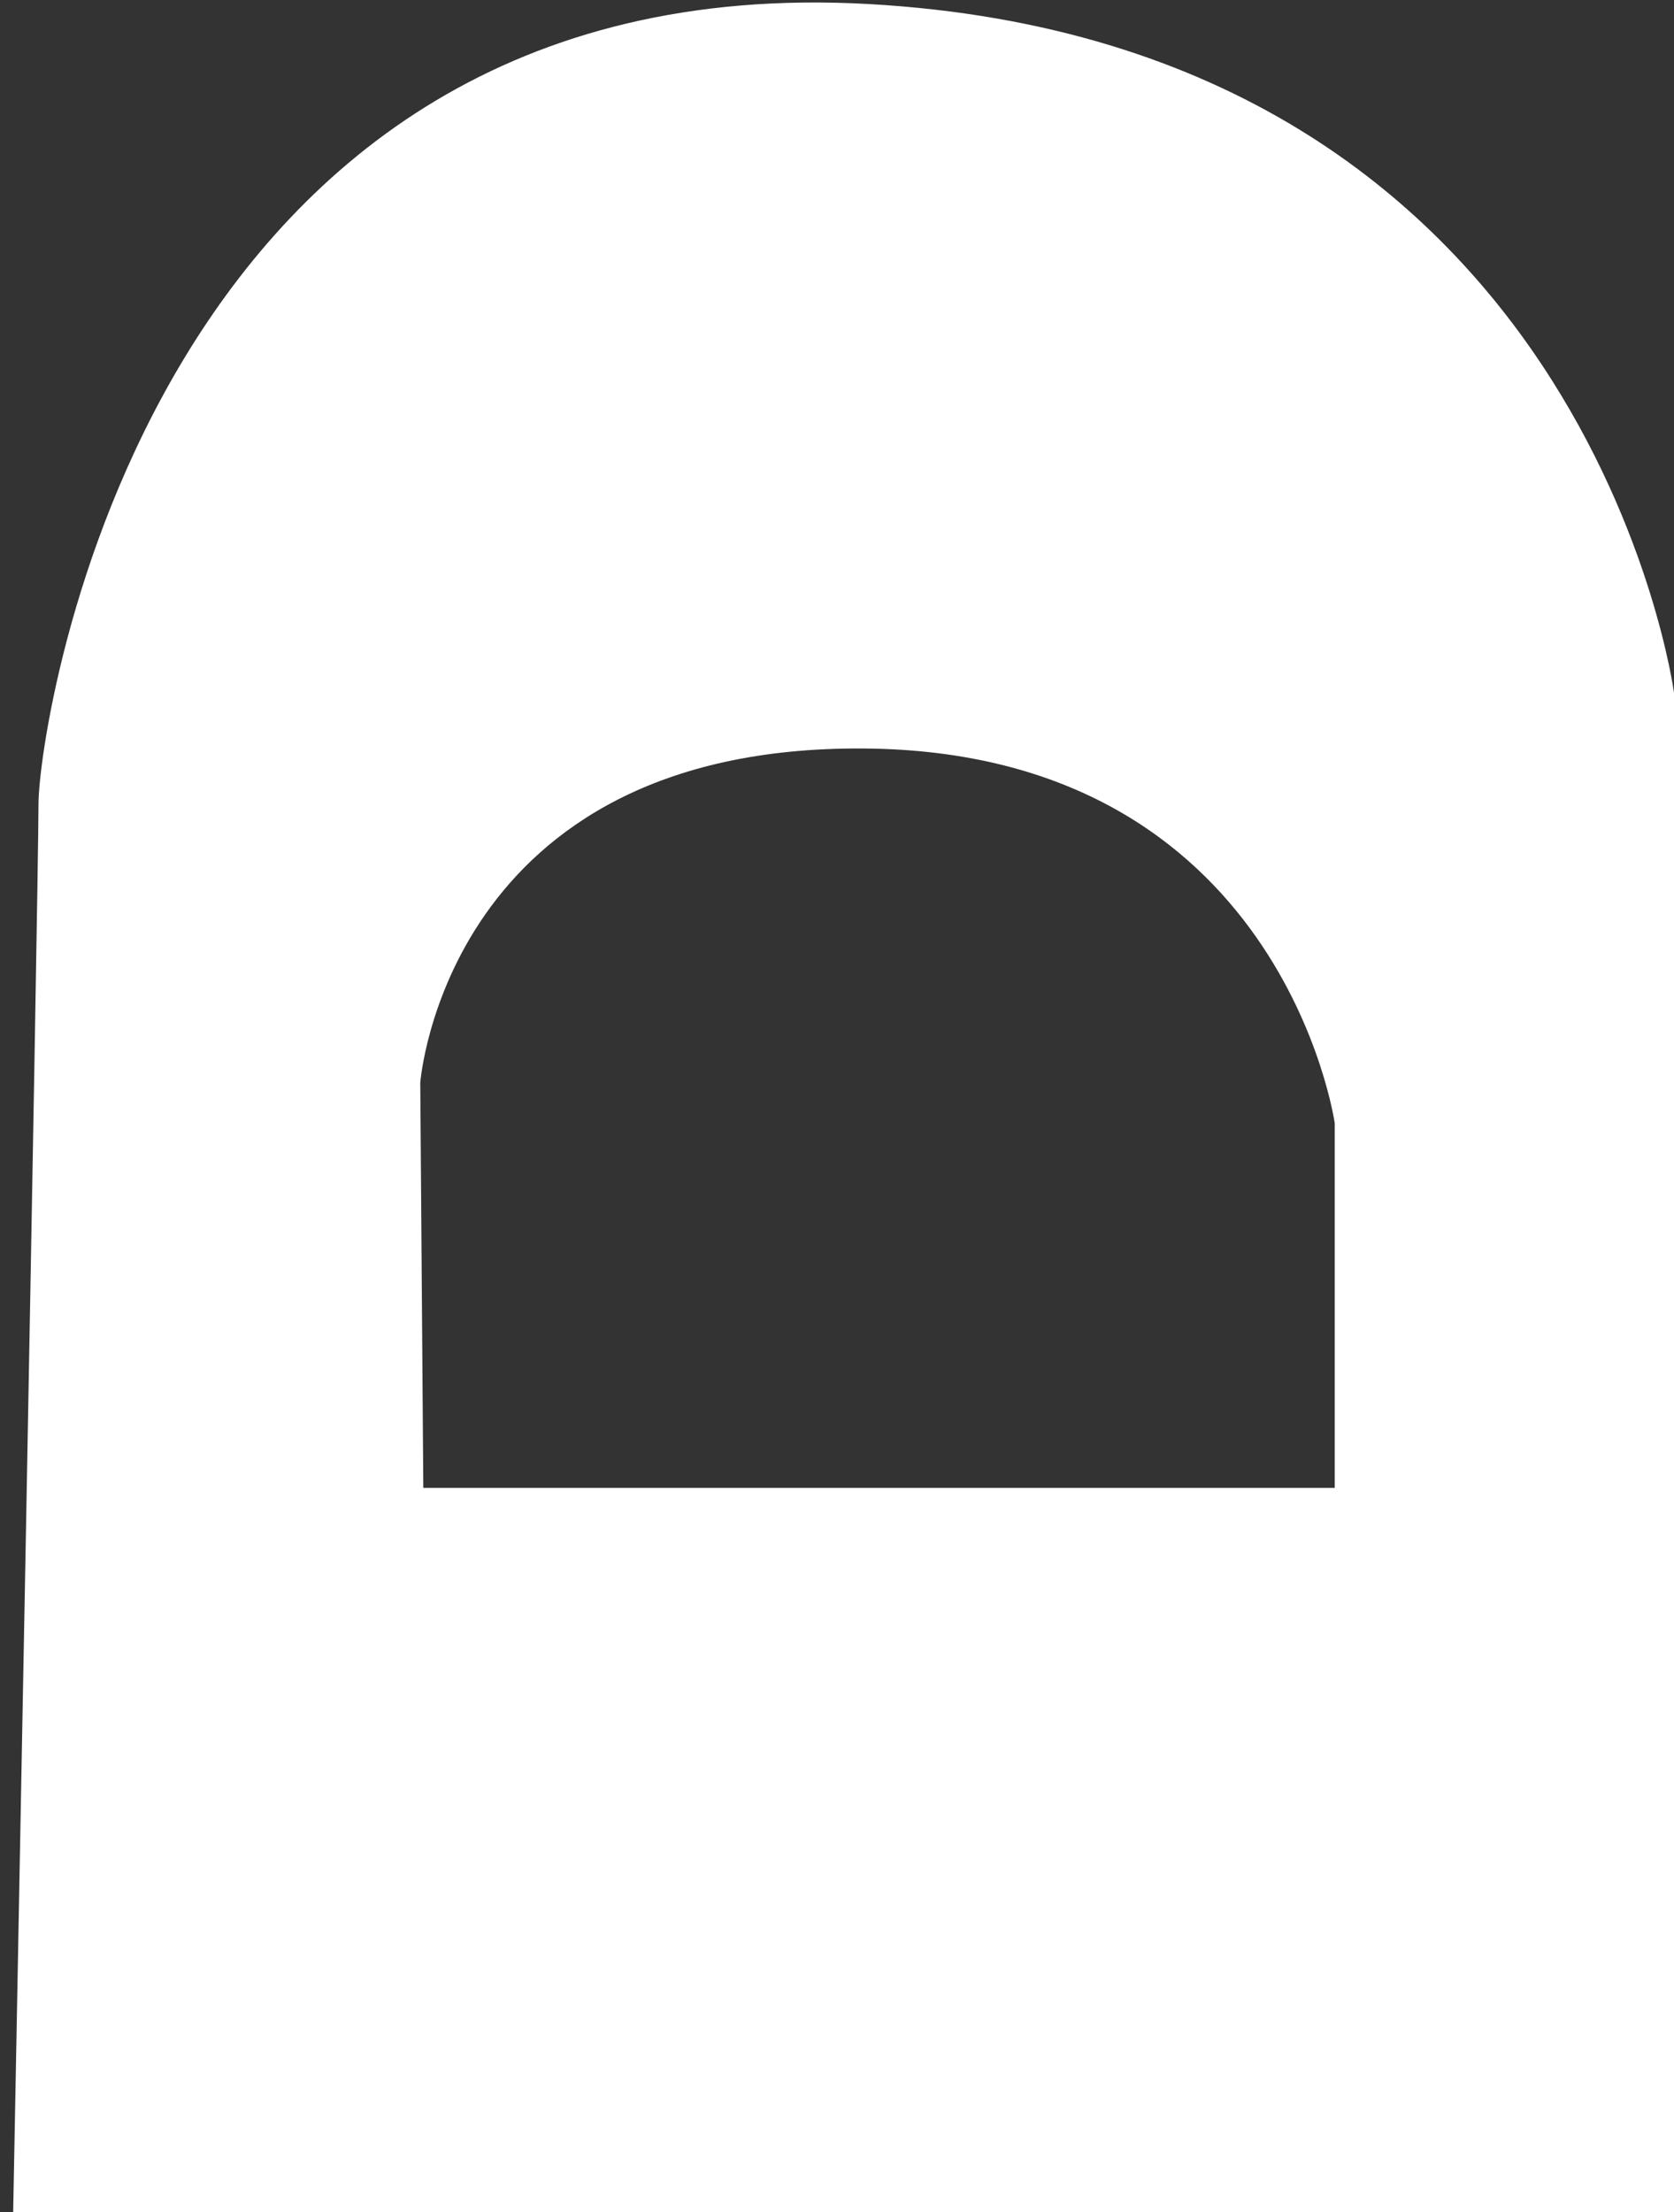 <?xml version="1.0" encoding="utf-8"?>
<!-- Generator: Adobe Illustrator 18.0.0, SVG Export Plug-In . SVG Version: 6.00 Build 0)  -->
<!DOCTYPE svg PUBLIC "-//W3C//DTD SVG 1.1//EN" "http://www.w3.org/Graphics/SVG/1.1/DTD/svg11.dtd">
<svg version="1.1" id="Слой_1" xmlns="http://www.w3.org/2000/svg" xmlns:xlink="http://www.w3.org/1999/xlink" x="0px" y="0px"
	 width="165.3px" height="218.4px" viewBox="0 0 165.3 218.4" enable-background="new 0 0 165.3 218.4" xml:space="preserve">
<rect x="0" y="0" width="165.3" height="218.4" fill="#333333" stroke="none"/>
<path display="none" fill="#FFFFFF" d="M146.3,141.6V67.6l19-6V-6.7l-4-0.1L0.3,58.4v74.9l161,84h4.1v-68L146.3,141.6z M113,128.4
	l-60.9-26.1V97L113,78.3V128.4z"/>
<path fill="#FFFFFF" d="M85.8,0.4c-71-4-82,71-82,79s-2.5,139-2.5,139h164v-150C165.3,68.4,156.8,4.4,85.8,0.4z M131.8,146.9h-90
	l-0.3-40c0,0,2.5-33.3,43.8-33s46.5,37,46.5,37V146.9z"/>
</svg>
